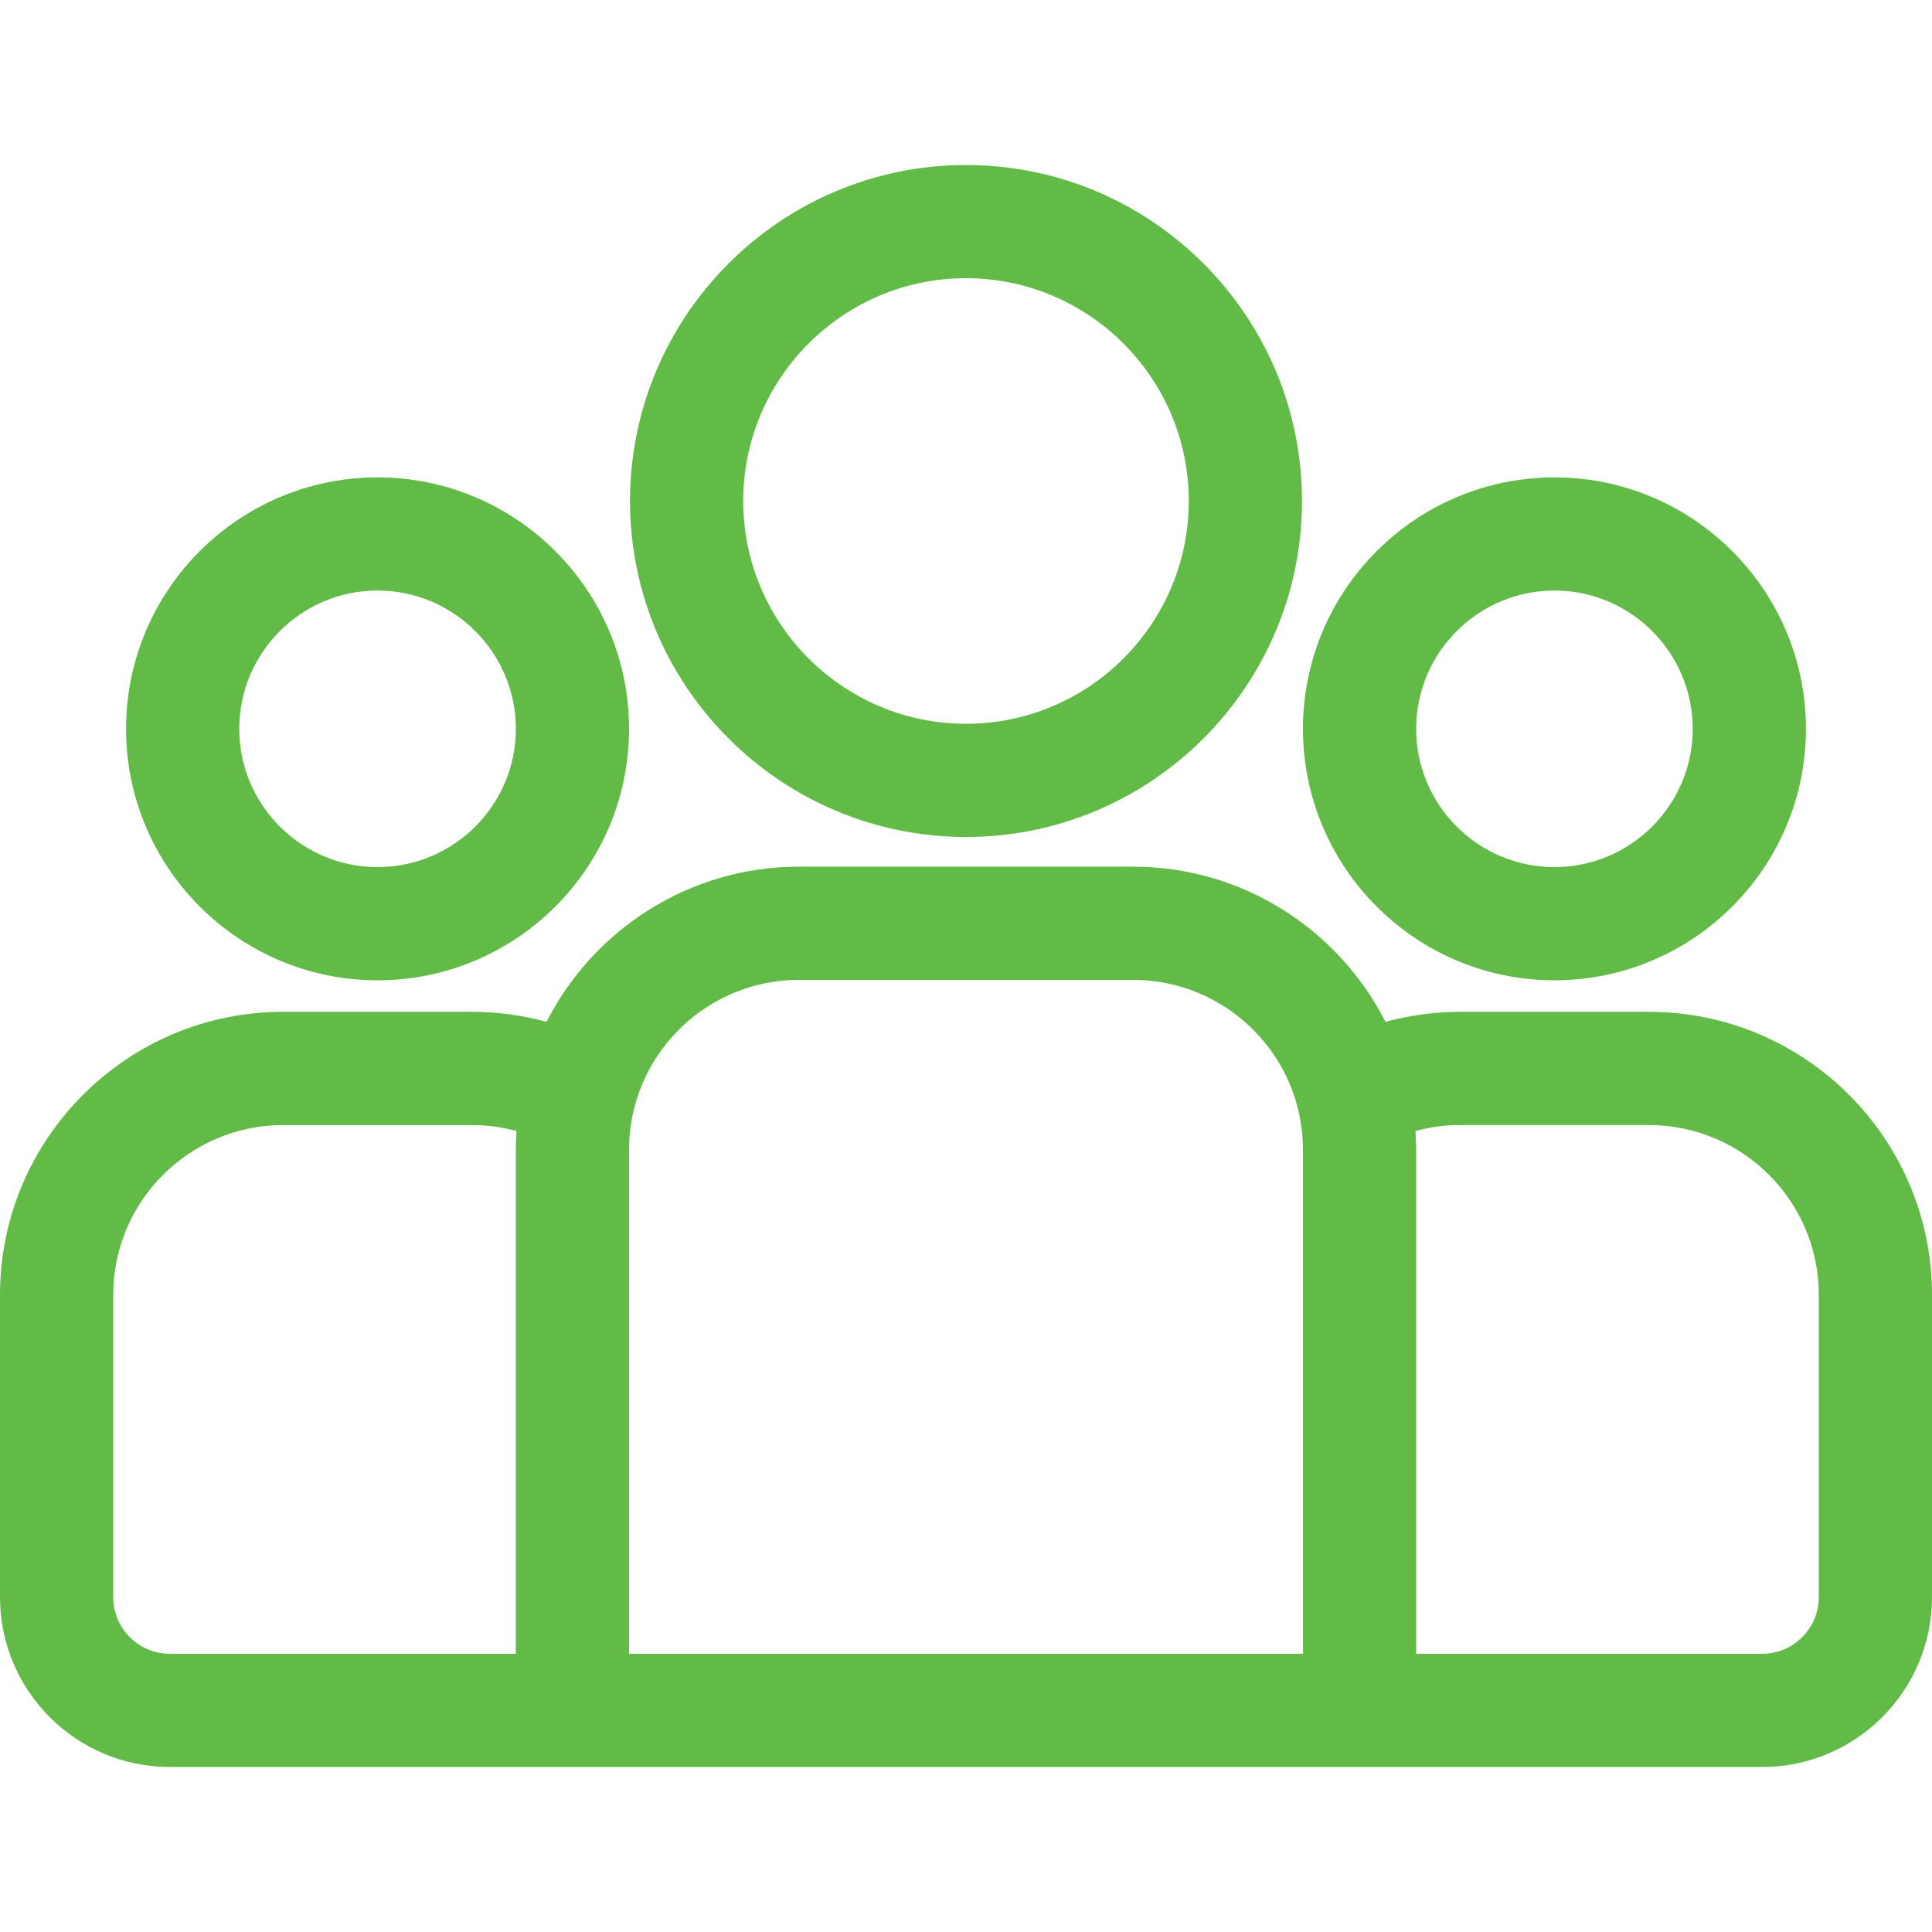 <svg xmlns="http://www.w3.org/2000/svg" width="32" height="32" viewBox="0 0 32 32" fill="none"><path d="M27.312 16.759H24.18C23.754 16.759 23.341 16.818 22.948 16.925C22.173 15.402 20.591 14.355 18.768 14.355H13.232C11.409 14.355 9.827 15.402 9.052 16.925C8.659 16.818 8.246 16.759 7.82 16.759H4.688C2.103 16.759 0 18.862 0 21.447V26.454C0 28.005 1.262 29.267 2.812 29.267H29.188C30.738 29.267 32 28.005 32 26.454V21.447C32 18.862 29.897 16.759 27.312 16.759ZM8.544 19.043V27.392H2.812C2.296 27.392 1.875 26.971 1.875 26.454V21.447C1.875 19.896 3.137 18.635 4.688 18.635H7.82C8.074 18.635 8.321 18.669 8.555 18.733C8.549 18.835 8.544 18.939 8.544 19.043ZM21.581 27.392H10.419V19.043C10.419 17.492 11.681 16.23 13.232 16.23H18.768C20.319 16.23 21.581 17.492 21.581 19.043V27.392ZM30.125 26.454C30.125 26.971 29.704 27.392 29.188 27.392H23.456V19.043C23.456 18.938 23.451 18.835 23.445 18.733C23.679 18.669 23.926 18.634 24.18 18.634H27.312C28.863 18.634 30.125 19.896 30.125 21.447V26.454Z" fill="#62BB46"></path><path d="M6.253 7.907C3.956 7.907 2.088 9.775 2.088 12.072C2.088 14.369 3.956 16.237 6.253 16.237C8.55 16.237 10.419 14.369 10.419 12.072C10.419 9.775 8.55 7.907 6.253 7.907ZM6.253 14.362C4.99 14.362 3.963 13.335 3.963 12.072C3.963 10.809 4.99 9.781 6.253 9.781C7.516 9.781 8.544 10.809 8.544 12.072C8.544 13.335 7.516 14.362 6.253 14.362Z" fill="#62BB46"></path><path d="M16 2.733C12.932 2.733 10.435 5.229 10.435 8.298C10.435 11.366 12.932 13.863 16 13.863C19.069 13.863 21.565 11.366 21.565 8.298C21.565 5.229 19.069 2.733 16 2.733ZM16 11.988C13.966 11.988 12.31 10.333 12.31 8.298C12.31 6.263 13.966 4.608 16 4.608C18.035 4.608 19.69 6.263 19.69 8.298C19.69 10.333 18.035 11.988 16 11.988Z" fill="#62BB46"></path><path d="M25.746 7.907C23.45 7.907 21.581 9.775 21.581 12.072C21.581 14.369 23.45 16.237 25.746 16.237C28.043 16.237 29.912 14.369 29.912 12.072C29.912 9.775 28.043 7.907 25.746 7.907ZM25.746 14.362C24.484 14.362 23.456 13.335 23.456 12.072C23.456 10.809 24.484 9.781 25.746 9.781C27.009 9.781 28.037 10.809 28.037 12.072C28.037 13.335 27.009 14.362 25.746 14.362Z" fill="#62BB46"></path></svg>